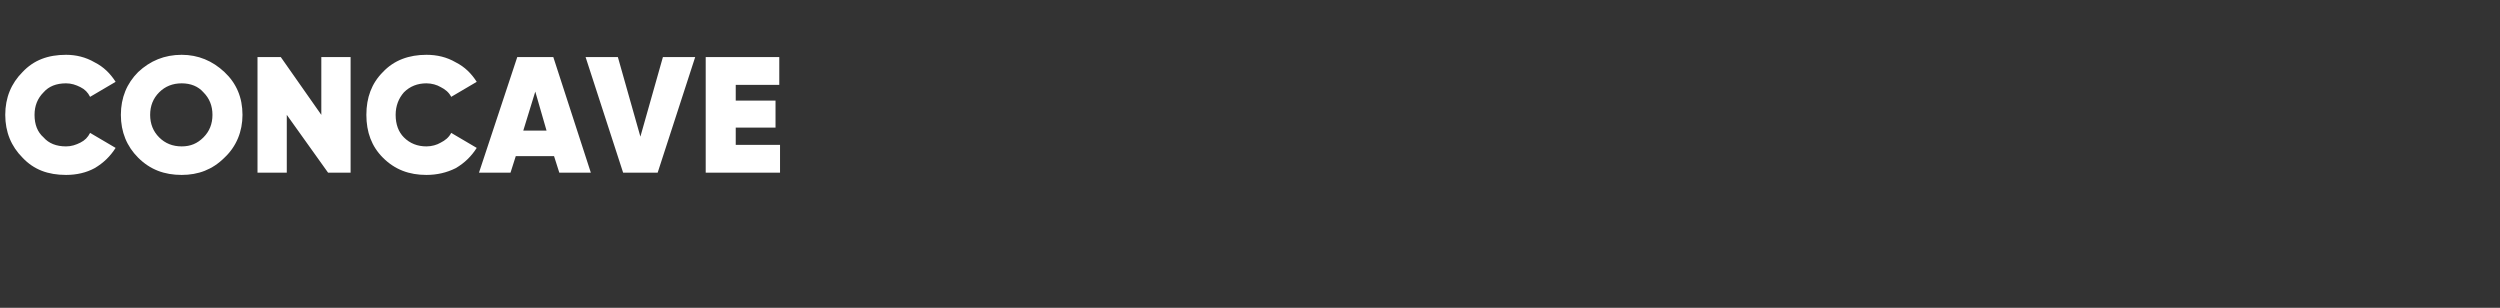<?xml version="1.0" standalone="no"?>
<!DOCTYPE svg PUBLIC "-//W3C//DTD SVG 1.1//EN" "http://www.w3.org/Graphics/SVG/1.1/DTD/svg11.dtd">
<svg xmlns="http://www.w3.org/2000/svg" version="1.1" width="333px" height="41px" viewBox="0 -6 333 41" style="top:-6px">
  <rect x="0" y="-6" width="333" height="41" fill="#333333" stroke="none"/>
  <desc>Concave</desc>
  <defs/>
  <g id="Polygon217875">
    <path d="M 8.8 17.3 C 6.4 17.3 4.5 16.6 3 15 C 1.5 13.5 0.7 11.6 0.7 9.3 C 0.7 7 1.5 5.1 3 3.6 C 4.5 2 6.4 1.3 8.8 1.3 C 10.1 1.3 11.4 1.6 12.6 2.3 C 13.8 2.9 14.7 3.8 15.4 4.9 C 15.4 4.9 12 6.9 12 6.9 C 11.7 6.3 11.3 5.9 10.7 5.6 C 10.1 5.3 9.5 5.1 8.8 5.1 C 7.5 5.1 6.5 5.5 5.8 6.3 C 5 7.1 4.6 8.1 4.6 9.3 C 4.6 10.6 5 11.6 5.8 12.3 C 6.5 13.1 7.5 13.5 8.8 13.5 C 9.5 13.5 10.1 13.3 10.7 13 C 11.3 12.7 11.7 12.3 12 11.7 C 12 11.7 15.4 13.7 15.4 13.7 C 14.7 14.8 13.8 15.7 12.6 16.4 C 11.5 17 10.2 17.3 8.8 17.3 Z M 32.3 9.3 C 32.3 11.5 31.5 13.5 29.9 15 C 28.3 16.6 26.4 17.3 24.2 17.3 C 21.9 17.3 20 16.6 18.4 15 C 16.9 13.5 16.1 11.6 16.1 9.3 C 16.1 7 16.9 5.1 18.4 3.6 C 20 2.1 21.9 1.3 24.2 1.3 C 26.4 1.3 28.3 2.1 29.9 3.6 C 31.5 5.1 32.3 7 32.3 9.3 C 32.3 9.3 32.3 9.3 32.3 9.3 Z M 20 9.3 C 20 10.5 20.4 11.5 21.2 12.3 C 22 13.1 23 13.5 24.2 13.5 C 25.4 13.5 26.3 13.1 27.1 12.3 C 27.9 11.5 28.3 10.5 28.3 9.3 C 28.3 8.1 27.9 7.1 27.1 6.3 C 26.4 5.5 25.4 5.1 24.2 5.1 C 23 5.1 22 5.5 21.2 6.3 C 20.4 7.1 20 8.1 20 9.3 C 20 9.3 20 9.3 20 9.3 Z M 42.8 9.3 L 42.8 1.6 L 46.7 1.6 L 46.7 17 L 43.7 17 L 38.2 9.3 L 38.2 17 L 34.3 17 L 34.3 1.6 L 37.4 1.6 L 42.8 9.3 Z M 56.8 17.3 C 54.5 17.3 52.6 16.6 51 15 C 49.5 13.5 48.8 11.6 48.8 9.3 C 48.8 7 49.5 5.1 51 3.6 C 52.5 2 54.5 1.3 56.8 1.3 C 58.2 1.3 59.5 1.6 60.7 2.3 C 61.9 2.9 62.8 3.8 63.5 4.9 C 63.5 4.9 60.1 6.9 60.1 6.9 C 59.8 6.3 59.3 5.9 58.7 5.6 C 58.2 5.3 57.5 5.1 56.8 5.1 C 55.6 5.1 54.6 5.5 53.8 6.3 C 53.1 7.1 52.7 8.1 52.7 9.3 C 52.7 10.6 53.1 11.6 53.8 12.3 C 54.6 13.1 55.6 13.5 56.8 13.5 C 57.5 13.5 58.2 13.3 58.7 13 C 59.3 12.7 59.8 12.3 60.1 11.7 C 60.1 11.7 63.5 13.7 63.5 13.7 C 62.8 14.8 61.9 15.7 60.7 16.4 C 59.5 17 58.2 17.3 56.8 17.3 Z M 78.7 17 L 74.5 17 L 73.8 14.8 L 68.7 14.8 L 68 17 L 63.8 17 L 68.9 1.6 L 73.7 1.6 L 78.7 17 Z M 71.3 6.2 L 69.7 11.4 L 72.8 11.4 L 71.3 6.2 Z M 87.6 17 L 83 17 L 78 1.6 L 82.3 1.6 L 85.3 12.2 L 88.3 1.6 L 92.6 1.6 L 87.6 17 Z M 98 11 L 98 13.3 L 103.9 13.3 L 103.9 17 L 94 17 L 94 1.6 L 103.8 1.6 L 103.8 5.3 L 98 5.3 L 98 7.4 L 103.3 7.4 L 103.3 11 L 98 11 Z " stroke="none" fill="#fff"/>
  </g>
</svg>